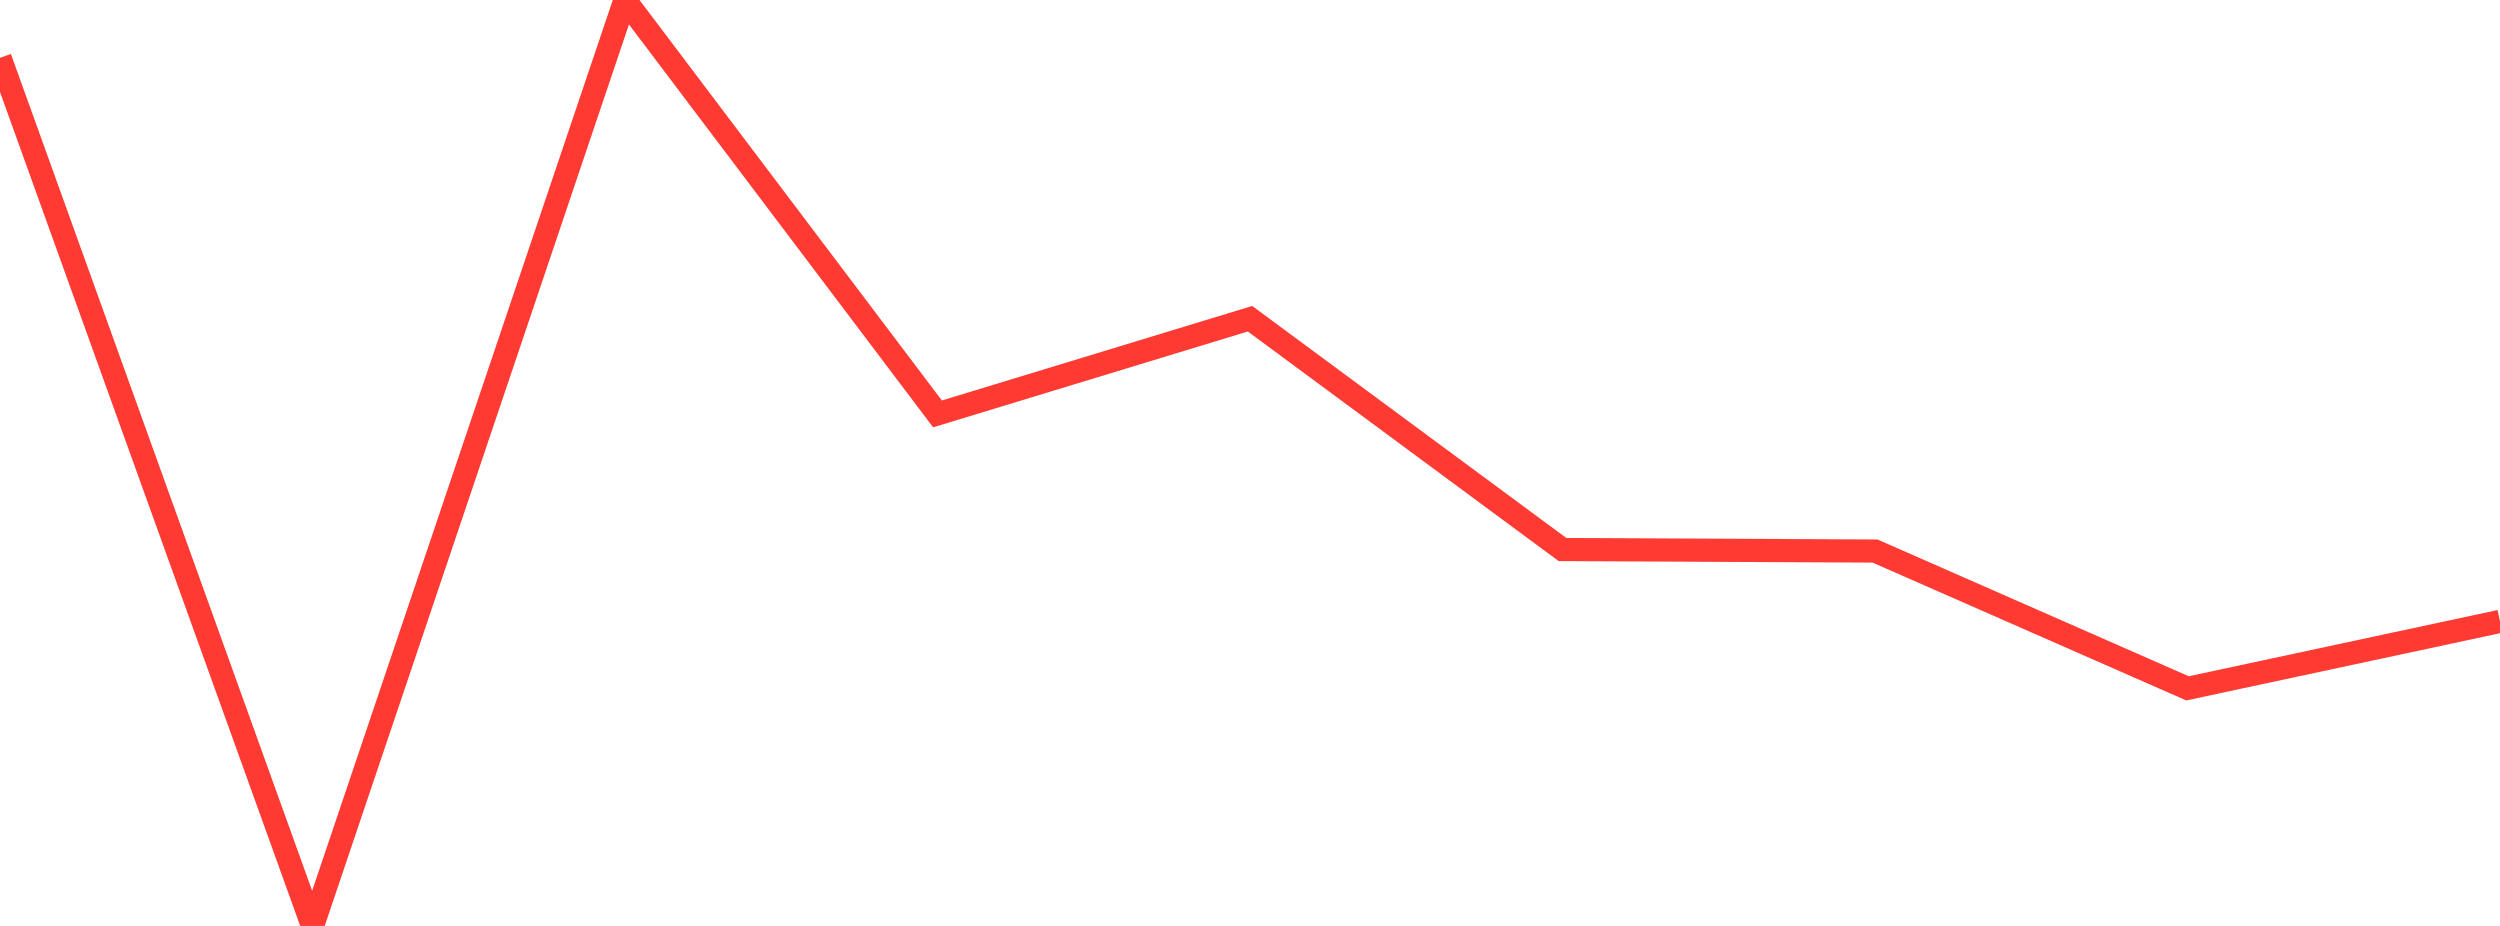 <?xml version="1.0" standalone="no"?>
<!DOCTYPE svg PUBLIC "-//W3C//DTD SVG 1.1//EN" "http://www.w3.org/Graphics/SVG/1.1/DTD/svg11.dtd">

<svg width="135" height="50" viewBox="0 0 135 50" preserveAspectRatio="none" 
  xmlns="http://www.w3.org/2000/svg"
  xmlns:xlink="http://www.w3.org/1999/xlink">


<polyline points="0.0, 3.124 16.875, 50.0 33.75, 0.0 50.625, 22.351 67.5, 17.211 84.375, 29.675 101.25, 29.756 118.125, 37.171 135.0, 33.554" fill="none" stroke="#ff3a33" stroke-width="1.25"/>

</svg>